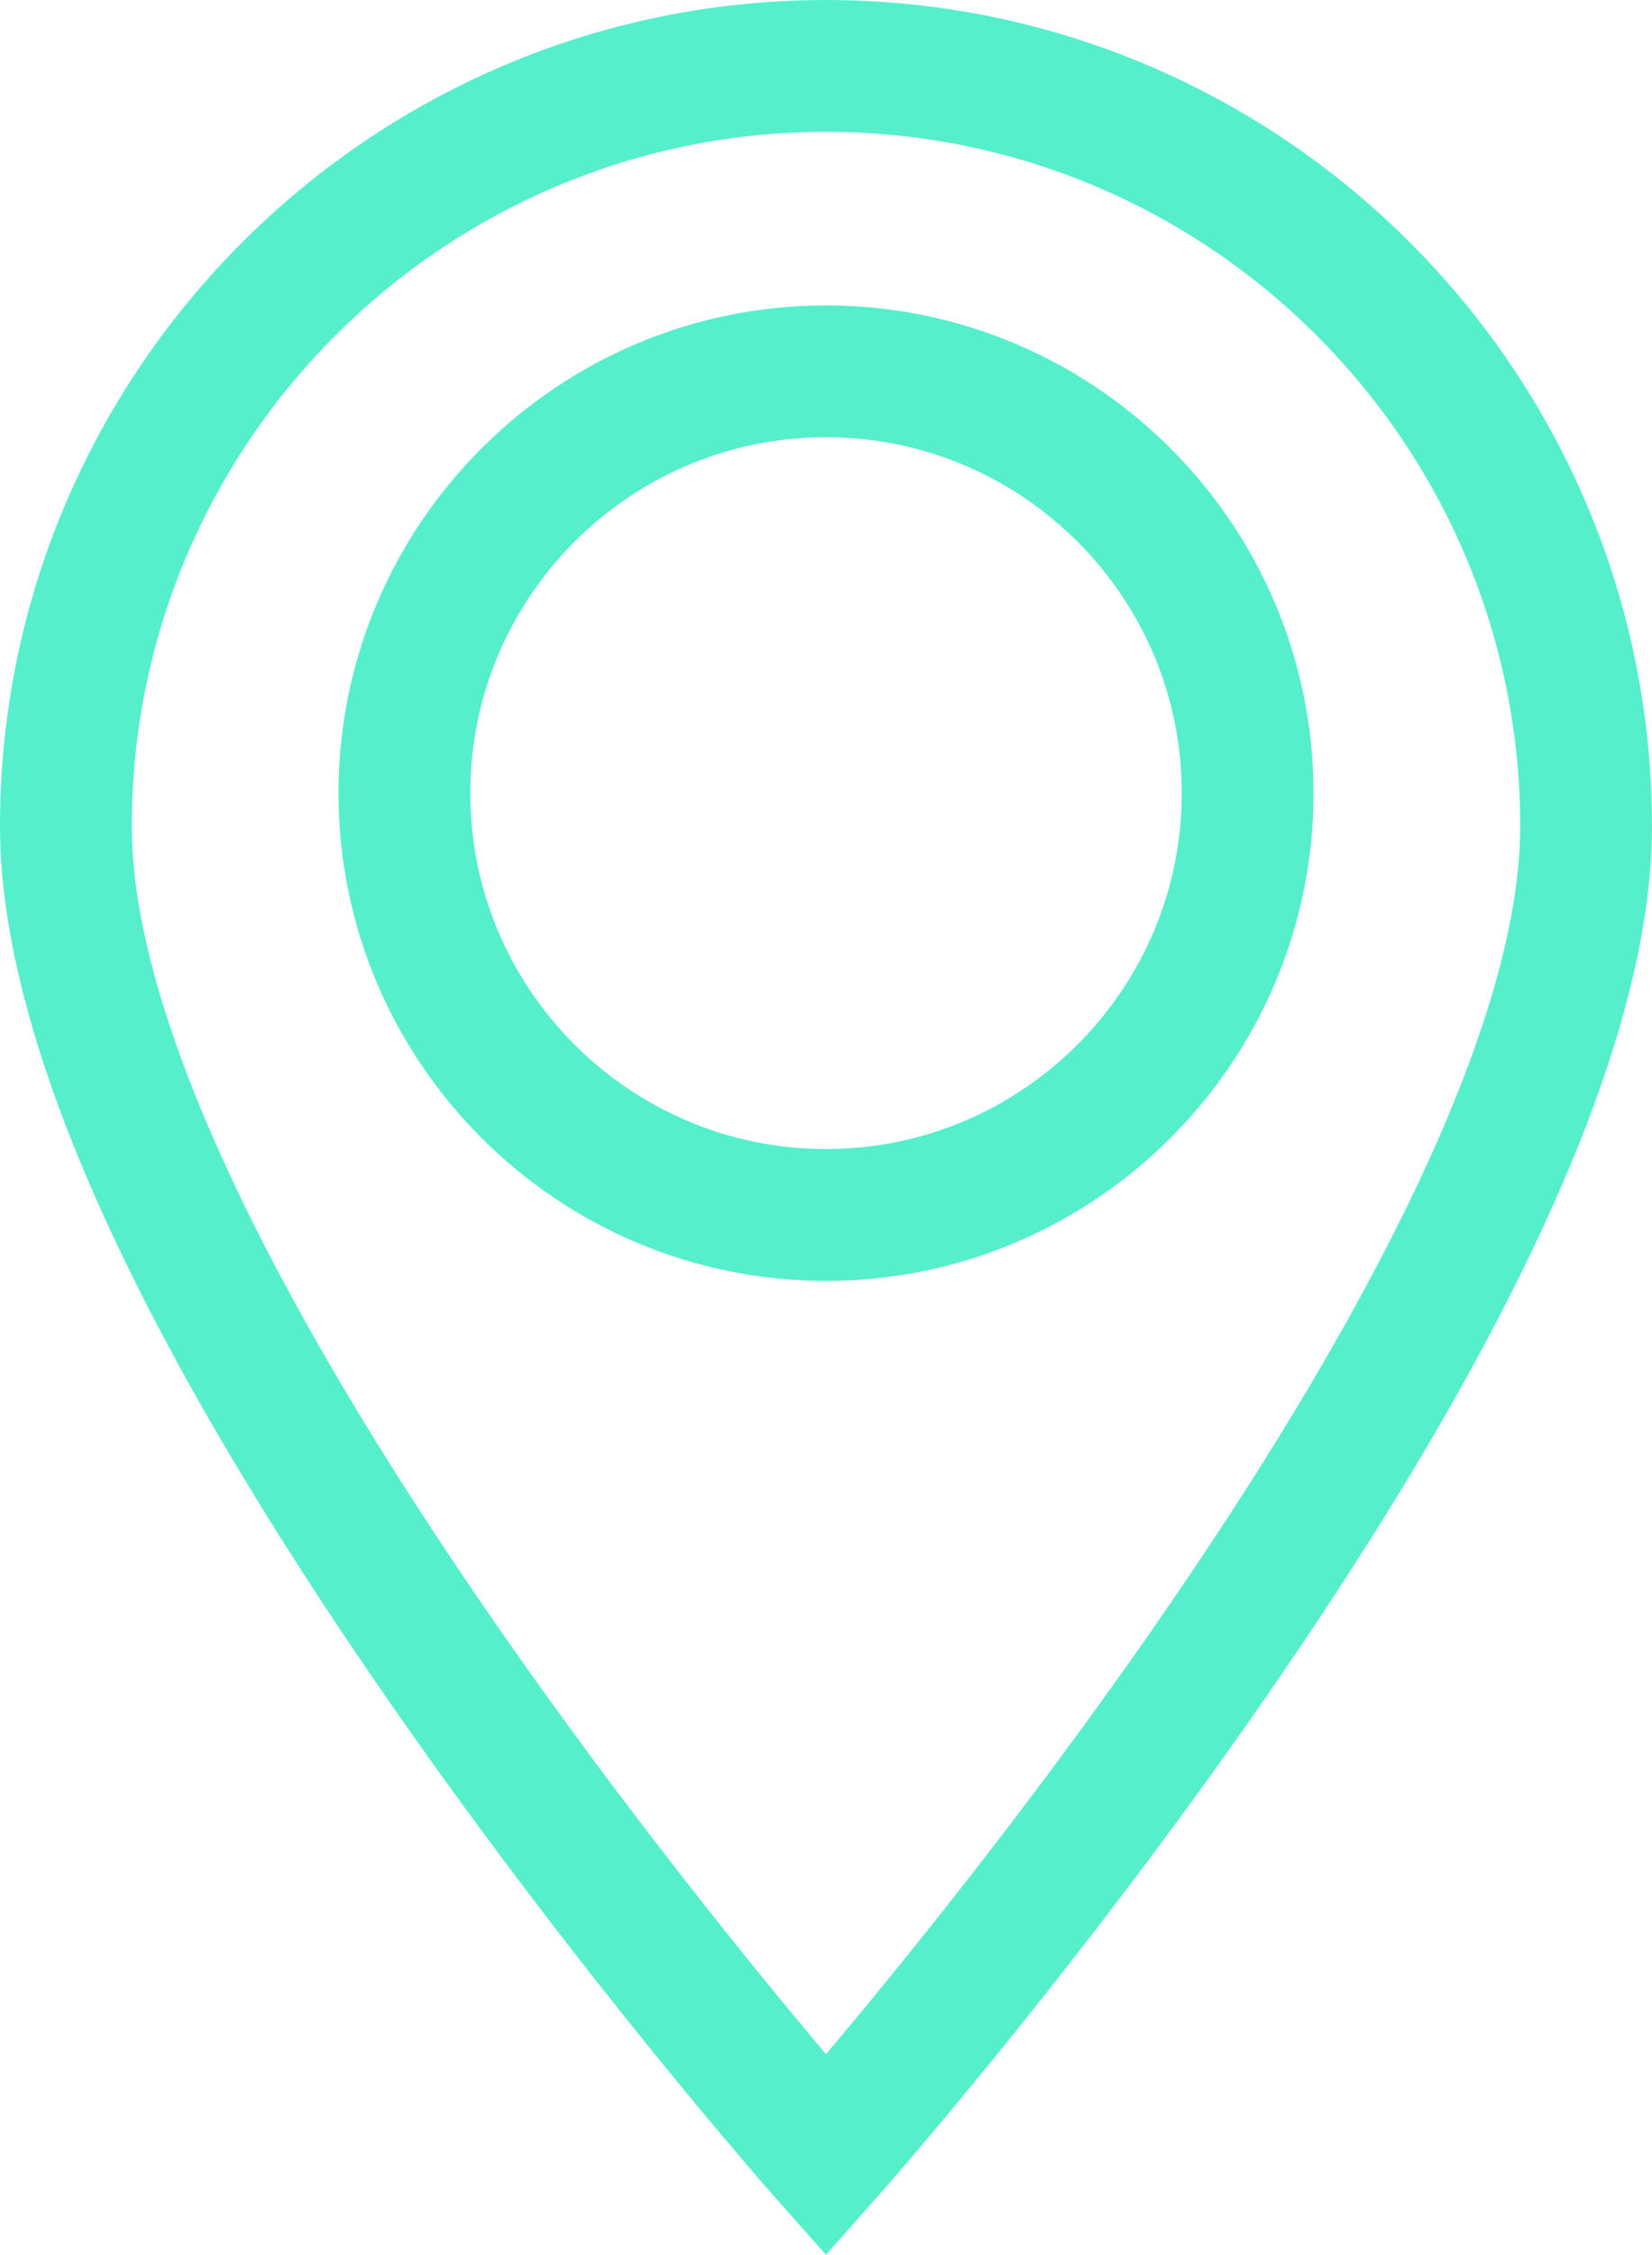 <?xml version="1.0" encoding="UTF-8"?>
<!DOCTYPE svg PUBLIC "-//W3C//DTD SVG 1.1//EN" "http://www.w3.org/Graphics/SVG/1.1/DTD/svg11.dtd">
<!-- Creator: CorelDRAW X6 -->
<svg xmlns="http://www.w3.org/2000/svg" xml:space="preserve" width="3.879mm" height="5.292mm" version="1.1" style="shape-rendering:geometricPrecision; text-rendering:geometricPrecision; image-rendering:optimizeQuality; fill-rule:evenodd; clip-rule:evenodd"
viewBox="0 0 60922 83112"
 xmlns:xlink="http://www.w3.org/1999/xlink">
 <defs>
  <style type="text/css">
   <![CDATA[
    .fil0 {fill:#55EFCB}
   ]]>
  </style>
 </defs>
 <g id="Слой_x0020_1">
  <g id="_903750336">
   <path class="fil0" d="M30461 0c-16796,0 -30461,13663 -30461,30460 0,7717 4863,18617 14451,32402 7008,10077 13902,17874 14192,18201l1817 2050 1817 -2050c291,-327 7184,-8123 14194,-18201 9587,-13786 14450,-24686 14450,-32402 0,-16796 -13665,-30460 -30461,-30460zm12047 60047c-4737,6817 -9524,12681 -12047,15673 -2516,-2984 -7286,-8827 -12020,-15634 -8885,-12771 -13581,-23016 -13581,-29627 0,-14115 11485,-25601 25601,-25601 14117,0 25601,11486 25601,25601 0,6603 -4687,16834 -13555,29588z"/>
   <path class="fil0" d="M30461 11257c-9912,0 -17978,8065 -17978,17978 0,9914 8065,17979 17978,17979 9914,0 17978,-8065 17978,-17979 0,-9912 -8064,-17978 -17978,-17978zm0 31097c-7233,0 -13118,-5885 -13118,-13120 0,-7233 5885,-13118 13118,-13118 7234,0 13120,5885 13120,13118 0,7234 -5885,13120 -13120,13120z"/>
  </g>
 </g>
</svg>
